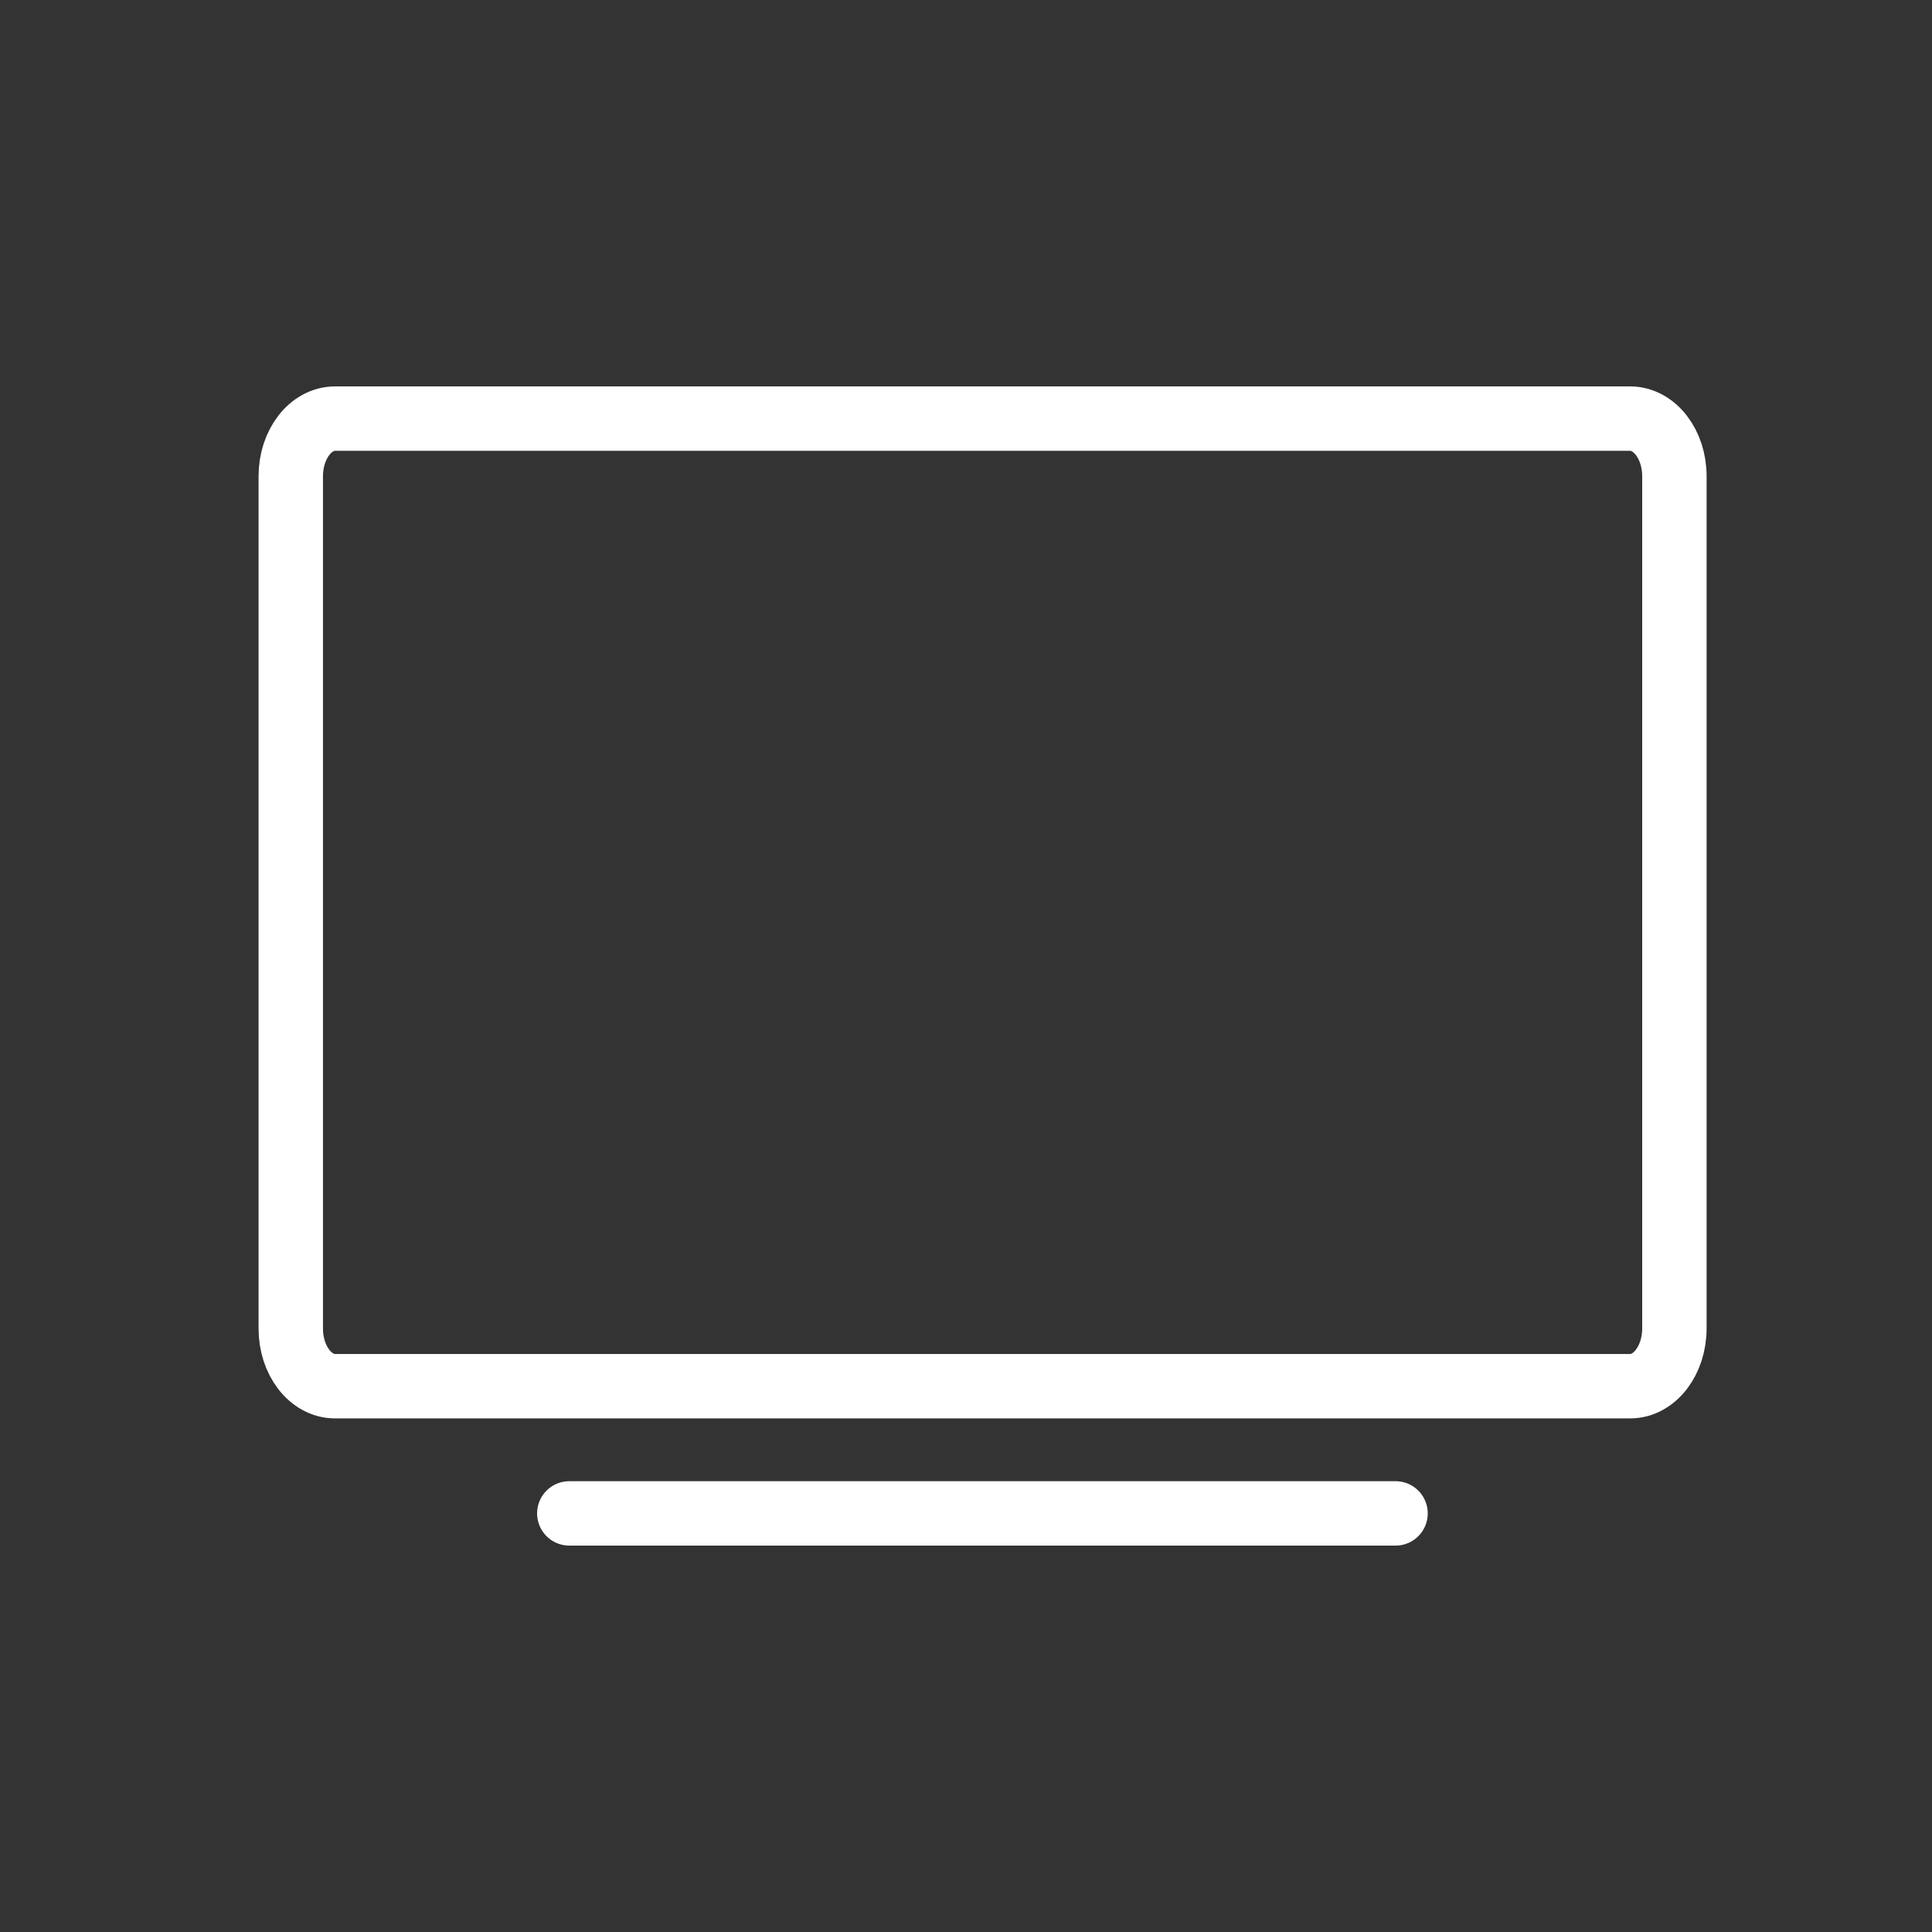 <svg width="60" height="60" viewBox="0 0 60 60" fill="none" xmlns="http://www.w3.org/2000/svg">
<rect x="0" y="0" width="60" height="60" fill="#333333" stroke="none"/>
<path d="M50.624 43.05H10.406C9.645 43.05 9.03 42.25 9.03 41.26V14.79C9.03 13.8 9.645 13 10.406 13H50.624C51.385 13 52 13.8 52 14.79V41.25C52 42.25 51.385 43.05 50.624 43.05Z" stroke="white" stroke-width="2" stroke-miterlimit="10"/>
<path d="M17.68 47H43.34" stroke="white" stroke-width="2" stroke-miterlimit="10" stroke-linecap="round"/>
</svg>
